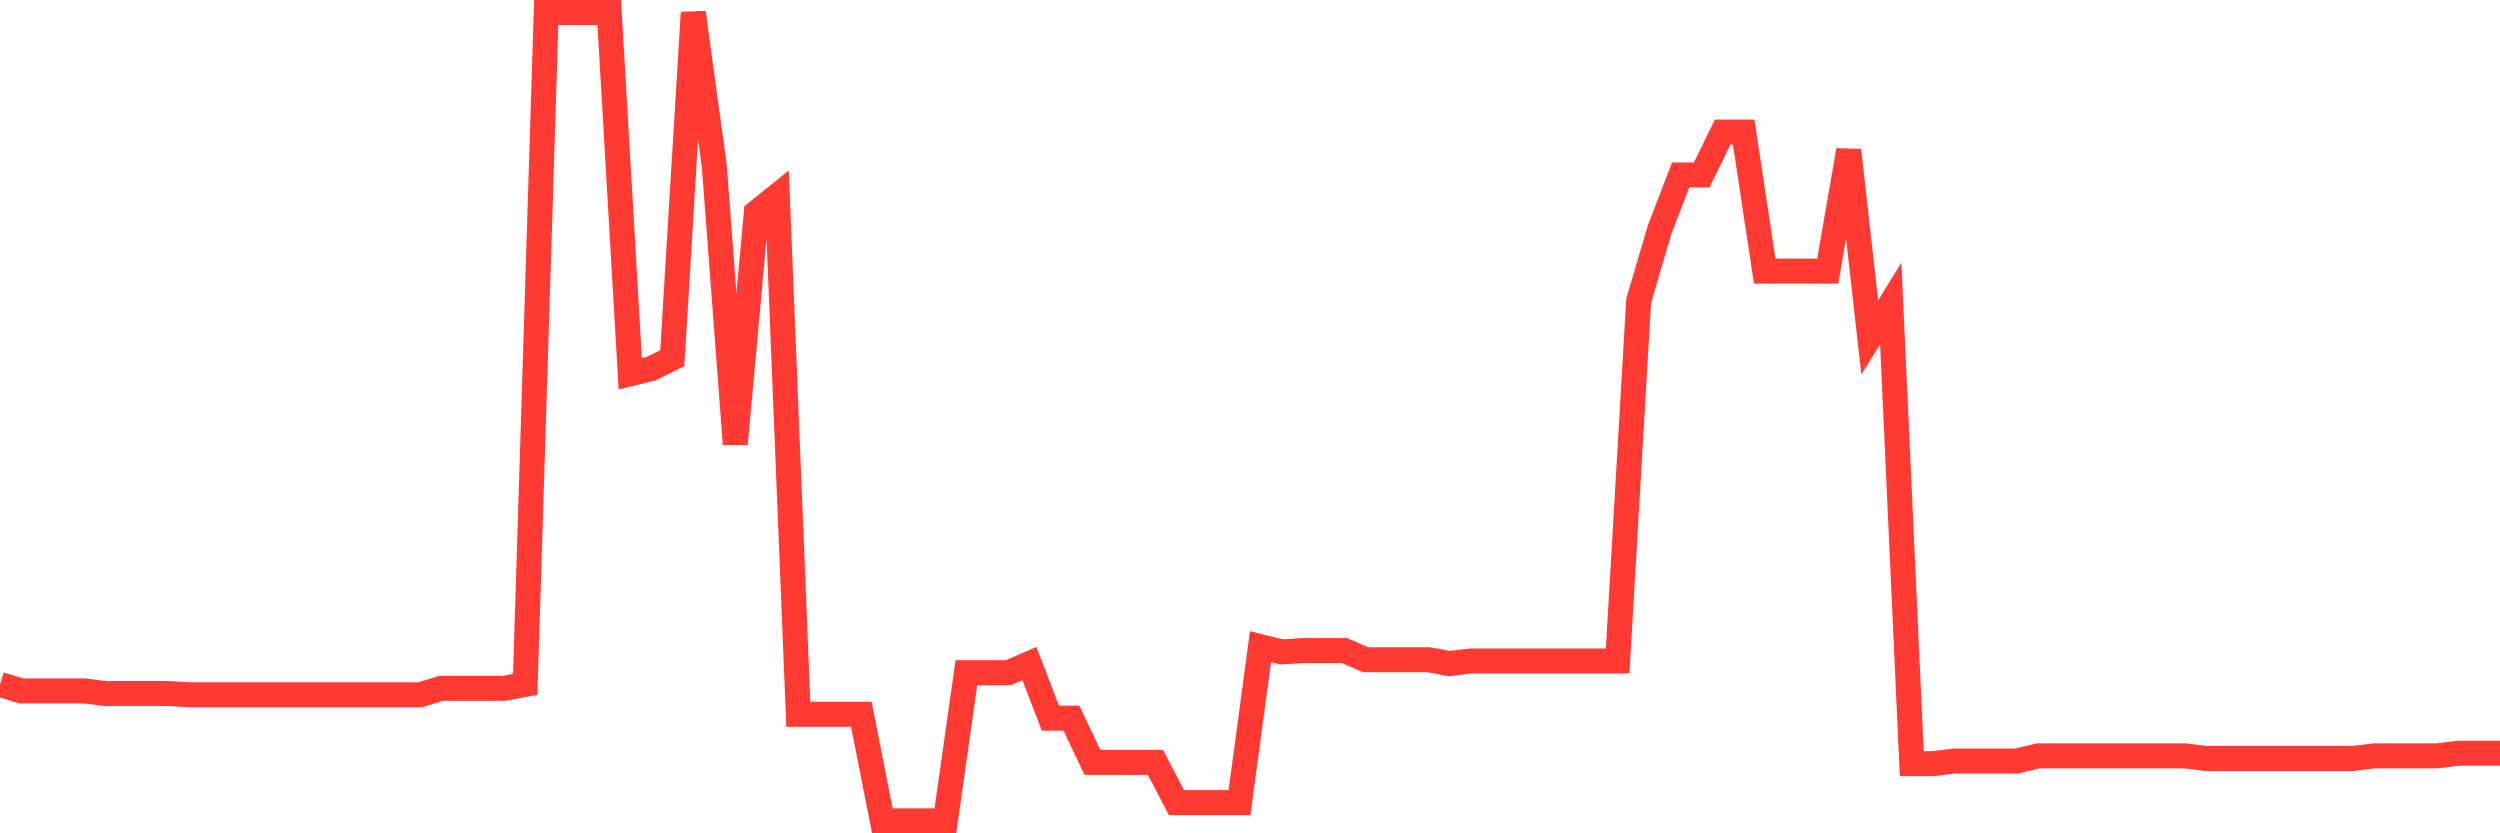 <svg
  xmlns="http://www.w3.org/2000/svg"
  xmlns:xlink="http://www.w3.org/1999/xlink"
  width="120"
  height="40"
  viewBox="0 0 120 40"
  preserveAspectRatio="none"
>
  <polyline
    points="0,32.85 1.008,33.162 2.017,33.162 3.025,33.162 4.034,33.162 5.042,33.287 6.05,33.287 7.059,33.287 8.067,33.287 9.076,33.349 10.084,33.349 11.092,33.349 12.101,33.349 13.109,33.349 14.118,33.349 15.126,33.349 16.134,33.349 17.143,33.349 18.151,33.349 19.16,33.349 20.168,33.349 21.176,33.037 22.185,33.037 23.193,33.037 24.202,33.037 25.21,32.85 26.218,0.6 27.227,0.6 28.235,0.6 29.244,0.6 30.252,17.941 31.261,17.692 32.269,17.193 33.277,0.6 34.286,7.961 35.294,21.31 36.303,10.206 37.311,9.395 38.319,34.285 39.328,34.285 40.336,34.285 41.345,34.285 42.353,39.4 43.361,39.4 44.37,39.4 45.378,39.4 46.387,32.289 47.395,32.289 48.403,32.289 49.412,31.852 50.42,34.472 51.429,34.472 52.437,36.593 53.445,36.593 54.454,36.593 55.462,36.593 56.471,38.527 57.479,38.527 58.487,38.527 59.496,38.527 60.504,31.041 61.513,31.291 62.521,31.228 63.529,31.228 64.538,31.228 65.546,31.665 66.555,31.665 67.563,31.665 68.571,31.665 69.58,31.852 70.588,31.727 71.597,31.727 72.605,31.727 73.613,31.727 74.622,31.727 75.63,31.727 76.639,31.727 77.647,31.727 78.655,14.448 79.664,11.017 80.672,8.397 81.681,8.397 82.689,6.339 83.697,6.339 84.706,13.014 85.714,13.014 86.723,13.014 87.731,13.014 88.739,7.212 89.748,16.195 90.756,14.573 91.765,36.655 92.773,36.655 93.782,36.531 94.79,36.531 95.798,36.531 96.807,36.531 97.815,36.281 98.824,36.281 99.832,36.281 100.84,36.281 101.849,36.281 102.857,36.281 103.866,36.281 104.874,36.281 105.882,36.406 106.891,36.406 107.899,36.406 108.908,36.406 109.916,36.406 110.924,36.406 111.933,36.406 112.941,36.406 113.95,36.281 114.958,36.281 115.966,36.281 116.975,36.281 117.983,36.156 118.992,36.156 120,36.156"
    fill="none"
    stroke="#ff3a33"
    stroke-width="1.2"
  >
  </polyline>
</svg>